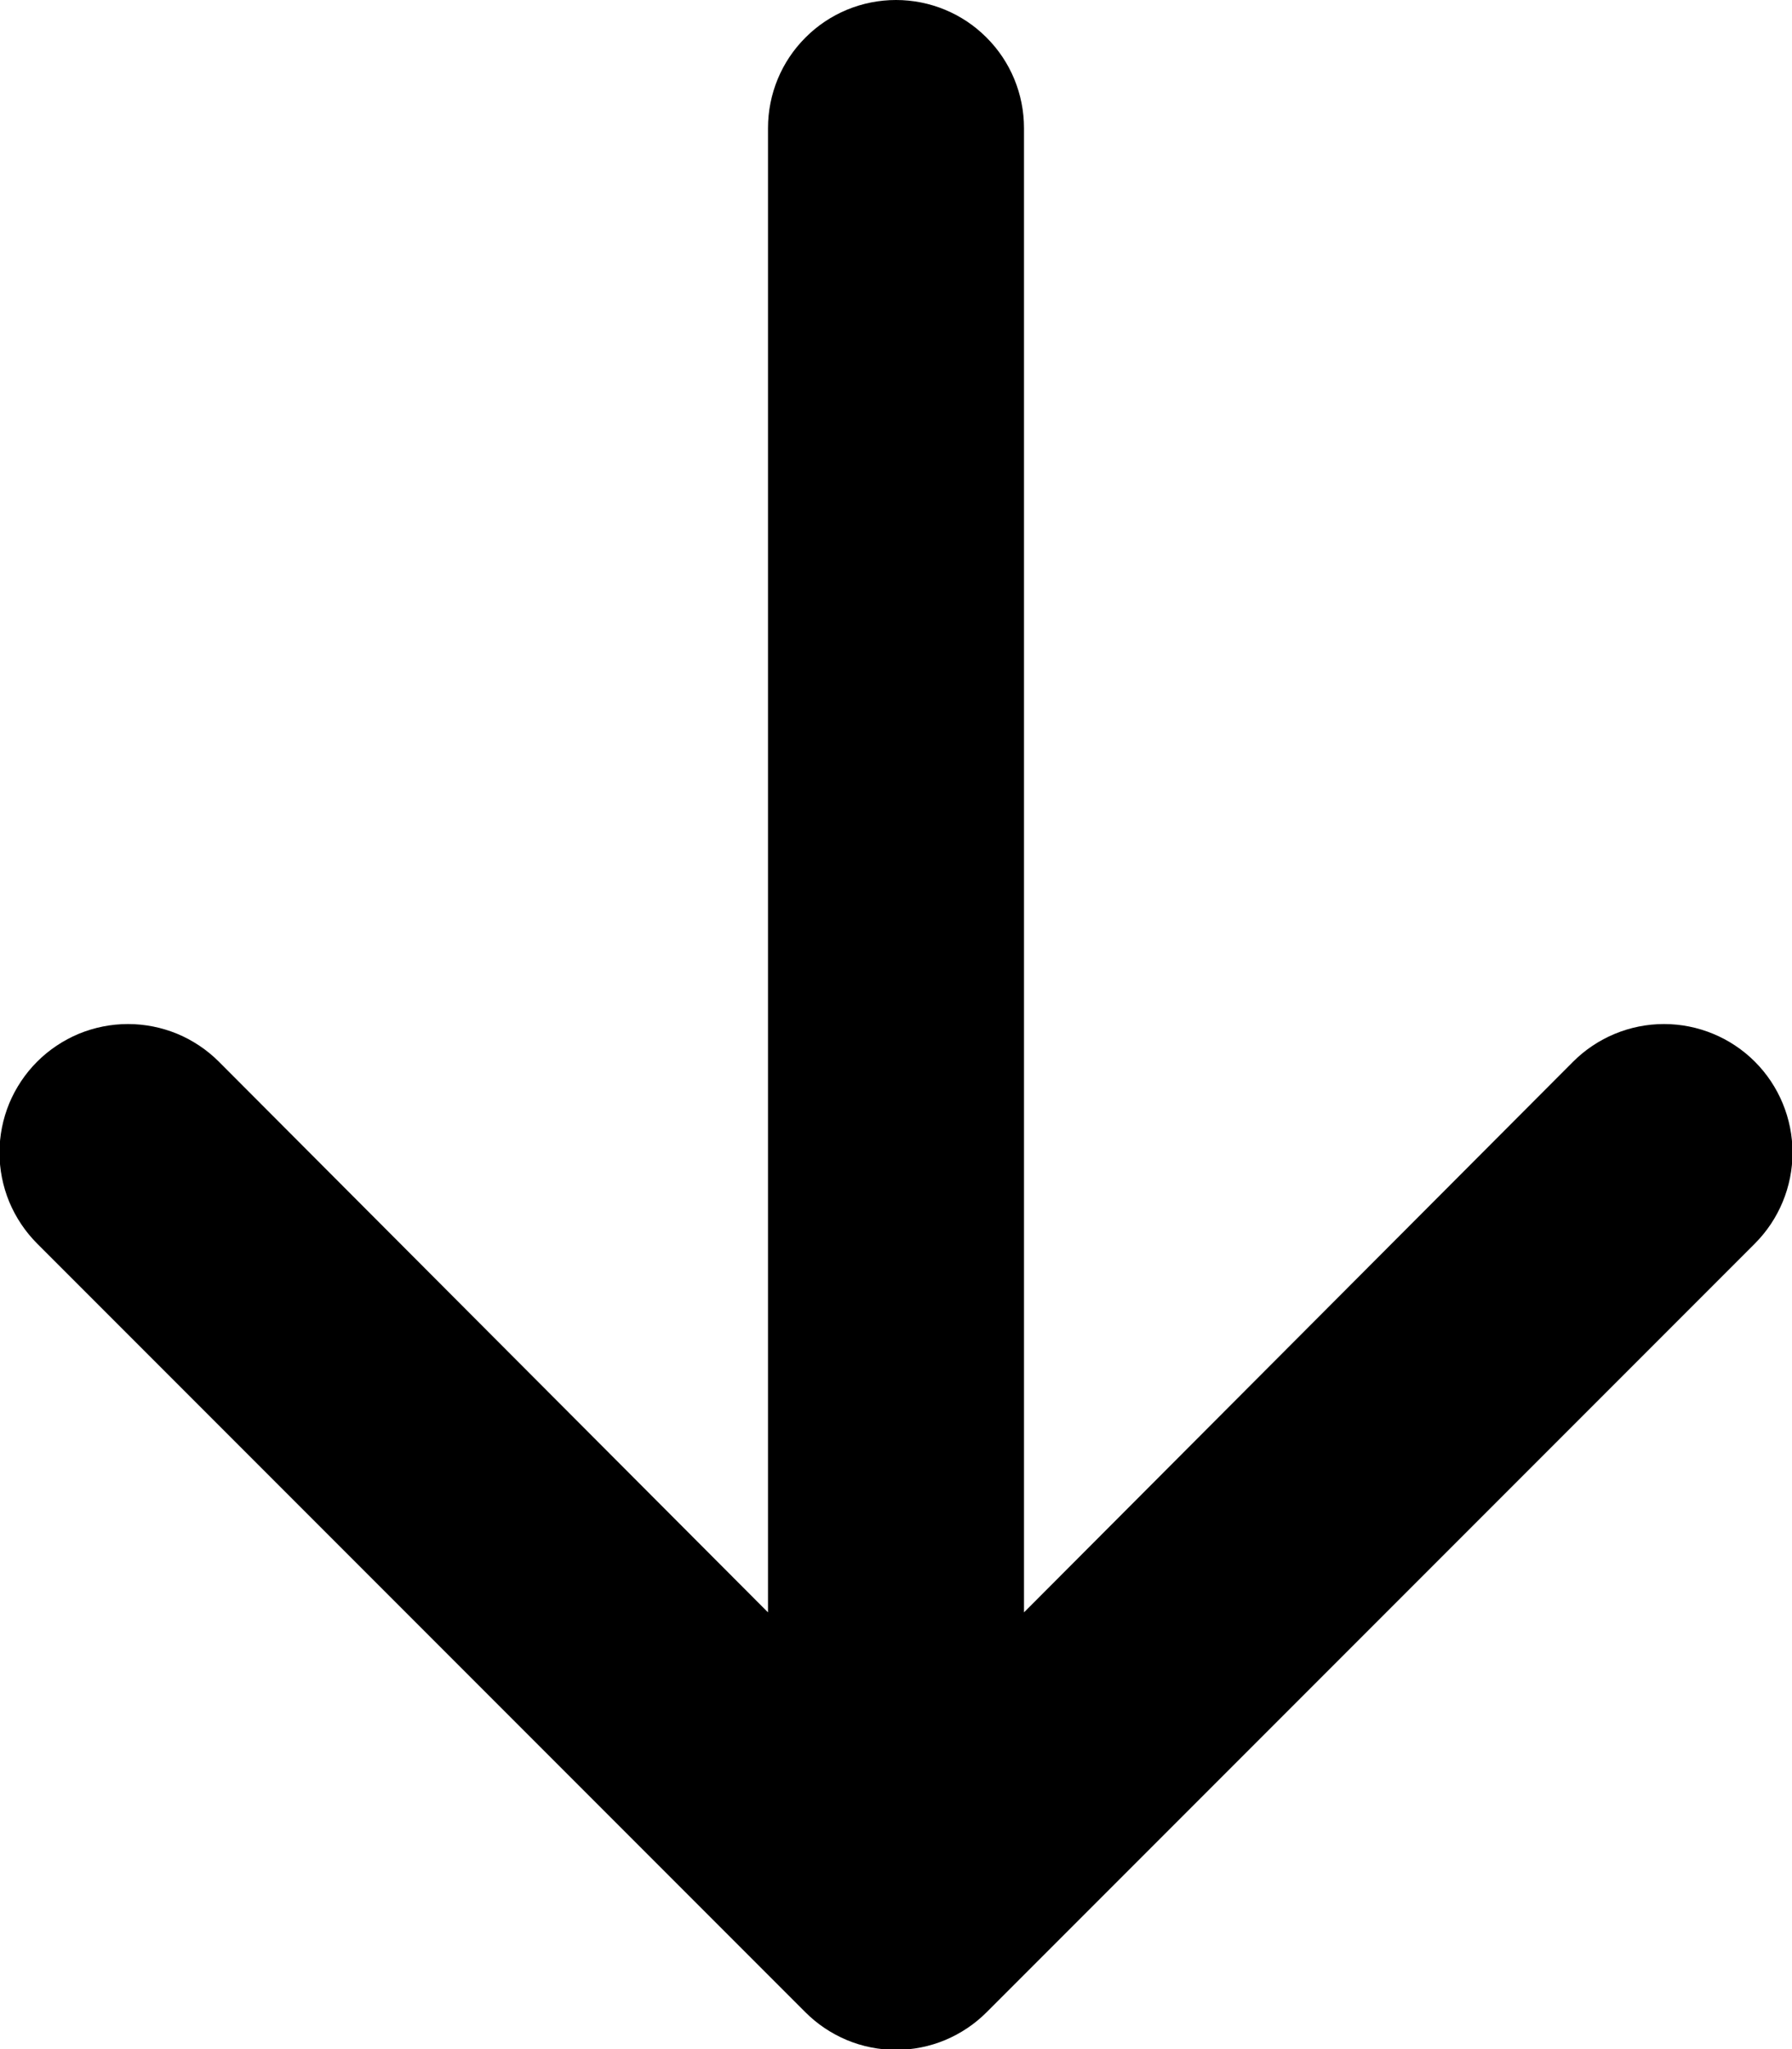 <svg width="14" height="16" viewBox="0 0 14 16" fill="none" xmlns="http://www.w3.org/2000/svg">
<path d="M6.29 15.71L0.29 9.71C0.197 9.617 0.123 9.506 0.072 9.384C0.022 9.262 -0.004 9.132 -0.004 9C-0.004 8.868 0.022 8.738 0.072 8.616C0.123 8.494 0.197 8.383 0.29 8.29C0.383 8.197 0.494 8.123 0.616 8.072C0.738 8.022 0.868 7.996 1 7.996C1.132 7.996 1.262 8.022 1.384 8.072C1.506 8.123 1.617 8.197 1.71 8.29L6 12.59L6 1C6 0.735 6.105 0.48 6.293 0.293C6.48 0.105 6.735 -3.17752e-07 7 -3.06159e-07C7.265 -2.94566e-07 7.52 0.105 7.707 0.293C7.895 0.48 8 0.735 8 1L8 12.59L12.29 8.29C12.478 8.102 12.734 7.996 13 7.996C13.266 7.996 13.522 8.102 13.71 8.29C13.898 8.478 14.004 8.734 14.004 9C14.004 9.266 13.898 9.522 13.71 9.71L7.71 15.71C7.617 15.804 7.506 15.878 7.385 15.929C7.263 15.98 7.132 16.006 7 16.006C6.868 16.006 6.737 15.98 6.615 15.929C6.494 15.878 6.383 15.804 6.29 15.71Z" fill="black"/>
</svg>
